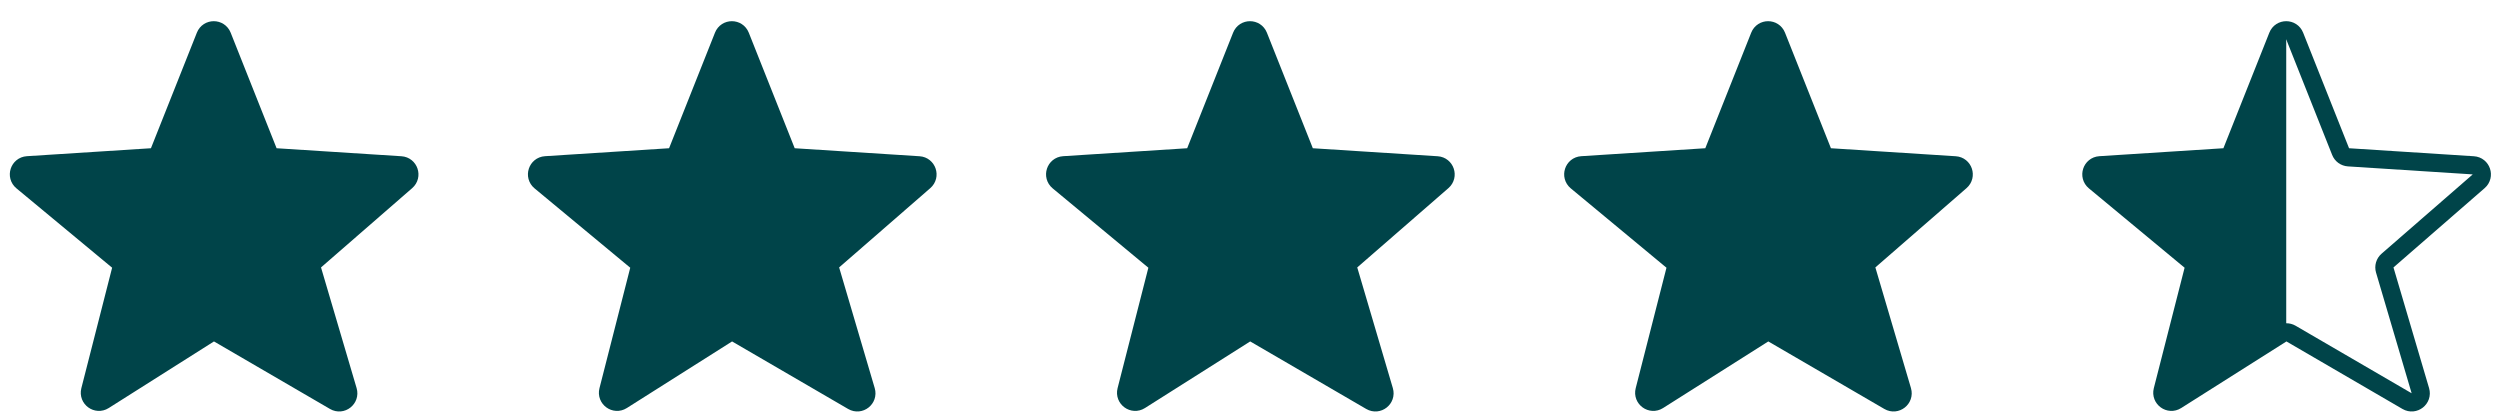 <svg width="132" height="22" viewBox="0 0 132 22" fill="none" xmlns="http://www.w3.org/2000/svg">
<path d="M14.158 8.004L11.733 1.902C11.572 1.498 11.001 1.498 10.841 1.902L8.416 8.004C8.348 8.176 8.186 8.294 8.001 8.306L1.448 8.726C1.015 8.754 0.838 9.297 1.173 9.574L6.227 13.766C6.37 13.884 6.431 14.075 6.385 14.254L4.76 20.616C4.653 21.037 5.115 21.373 5.482 21.14L11.041 17.622C11.192 17.526 11.384 17.523 11.539 17.613L17.667 21.179C18.043 21.398 18.492 21.045 18.369 20.629L16.489 14.255C16.436 14.075 16.493 13.881 16.635 13.758L21.45 9.57C21.773 9.288 21.593 8.756 21.166 8.729L14.573 8.306C14.388 8.294 14.226 8.176 14.158 8.004Z" fill="#004449" stroke="#004449" stroke-width="0.96" stroke-linecap="round" stroke-linejoin="round"/>
<path d="M41.514 8.004L39.089 1.902C38.929 1.498 38.358 1.498 38.197 1.902L35.773 8.004C35.704 8.177 35.542 8.294 35.357 8.306L28.805 8.726C28.371 8.754 28.195 9.297 28.529 9.575L33.583 13.766C33.726 13.884 33.788 14.075 33.742 14.254L32.117 20.616C32.009 21.037 32.471 21.373 32.838 21.14L38.397 17.622C38.548 17.527 38.74 17.523 38.895 17.613L45.024 21.179C45.399 21.398 45.848 21.045 45.725 20.629L43.846 14.256C43.793 14.076 43.849 13.881 43.991 13.758L48.806 9.57C49.13 9.288 48.95 8.756 48.522 8.729L41.929 8.306C41.744 8.294 41.582 8.177 41.514 8.004Z" fill="#004449" stroke="#004449" stroke-width="0.96" stroke-linecap="round" stroke-linejoin="round"/>
<path d="M68.871 8.004L66.446 1.902C66.285 1.498 65.714 1.498 65.554 1.902L63.129 8.004C63.061 8.177 62.899 8.294 62.714 8.306L56.161 8.726C55.728 8.754 55.551 9.297 55.886 9.575L60.94 13.766C61.083 13.884 61.144 14.075 61.099 14.254L59.473 20.616C59.366 21.037 59.828 21.373 60.195 21.14L65.754 17.622C65.905 17.527 66.097 17.523 66.252 17.613L72.38 21.179C72.756 21.398 73.205 21.045 73.082 20.629L71.202 14.256C71.149 14.076 71.206 13.881 71.348 13.758L76.163 9.57C76.486 9.288 76.306 8.756 75.879 8.729L69.286 8.306C69.101 8.294 68.939 8.177 68.871 8.004Z" fill="#004449" stroke="#004449" stroke-width="0.96" stroke-linecap="round" stroke-linejoin="round"/>
<path d="M96.227 8.004L93.802 1.902C93.642 1.498 93.071 1.498 92.91 1.902L90.486 8.004C90.417 8.177 90.256 8.294 90.07 8.306L83.518 8.726C83.084 8.754 82.908 9.297 83.242 9.575L88.296 13.766C88.439 13.884 88.501 14.075 88.455 14.254L86.83 20.616C86.722 21.037 87.184 21.373 87.552 21.14L93.11 17.622C93.261 17.527 93.454 17.523 93.608 17.613L99.737 21.179C100.112 21.398 100.561 21.045 100.439 20.629L98.559 14.256C98.506 14.076 98.562 13.881 98.704 13.758L103.519 9.57C103.843 9.288 103.663 8.756 103.235 8.729L96.642 8.306C96.457 8.294 96.296 8.177 96.227 8.004Z" fill="#004449" stroke="#004449" stroke-width="0.96" stroke-linecap="round" stroke-linejoin="round"/>
<path d="M114.908 21.141L120.49 17.608C120.629 17.52 120.713 17.367 120.713 17.202V1.708L117.849 8.024C117.776 8.186 117.619 8.294 117.443 8.305L110.874 8.726C110.441 8.754 110.264 9.297 110.599 9.575L115.653 13.766C115.796 13.885 115.857 14.075 115.811 14.254L114.186 20.616C114.079 21.037 114.541 21.373 114.908 21.141Z" fill="#004449"/>
<path d="M123.584 8.004L121.159 1.902C120.999 1.498 120.427 1.498 120.267 1.902L117.842 8.004C117.774 8.177 117.612 8.294 117.427 8.306L110.874 8.726C110.441 8.754 110.264 9.297 110.599 9.575L115.653 13.766C115.796 13.884 115.857 14.075 115.812 14.254L114.186 20.616C114.079 21.037 114.541 21.373 114.908 21.14L120.467 17.622C120.618 17.527 120.81 17.523 120.965 17.613L127.093 21.179C127.469 21.398 127.918 21.045 127.795 20.629L125.915 14.256C125.862 14.076 125.919 13.881 126.061 13.758L130.876 9.57C131.199 9.288 131.02 8.756 130.592 8.729L123.999 8.306C123.814 8.294 123.652 8.177 123.584 8.004Z" stroke="#004449" stroke-width="0.96" stroke-linecap="round" stroke-linejoin="round"/>
</svg>

